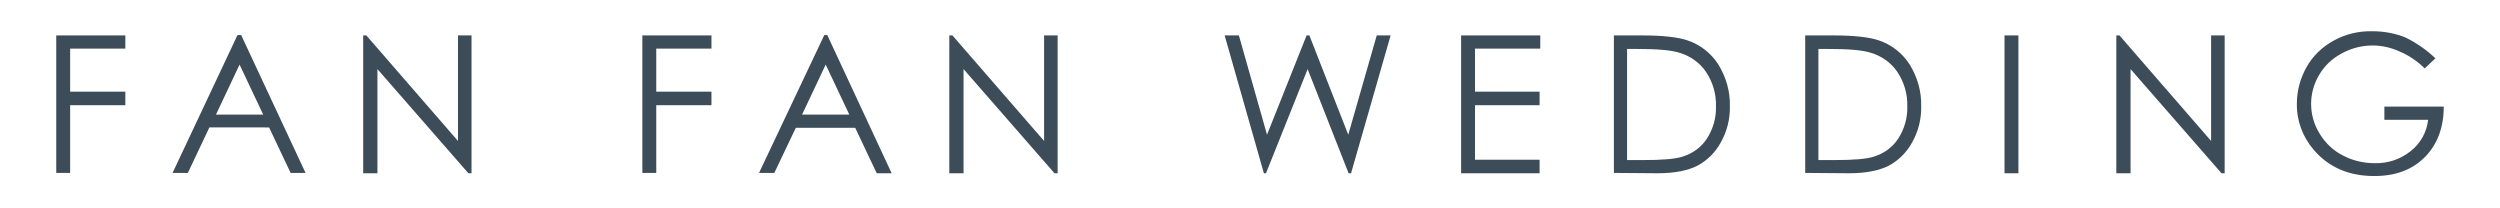 <?xml version="1.0" encoding="utf-8"?>
<!-- Generator: Adobe Illustrator 25.0.0, SVG Export Plug-In . SVG Version: 6.00 Build 0)  -->
<svg version="1.1" id="レイヤー_1" xmlns="http://www.w3.org/2000/svg" xmlns:xlink="http://www.w3.org/1999/xlink" x="0px"
	 y="0px" viewBox="0 0 720 60" style="enable-background:new 0 0 720 60;" xml:space="preserve">
<style type="text/css">
	.st0{fill:#3C4C59;}
</style>
<g>
	<path class="st0" d="M16.2,10.2h19.9V14H20.2v12.4h15.9v3.9H20.2v19.5h-4V10.2z"/>
	<path class="st0" d="M69.5,10.2L88,49.8h-4.3l-6.2-13.1H60.3l-6.2,13.1h-4.4l18.7-39.7H69.5z M69,18.6L62.2,33h13.6L69,18.6z"/>
	<path class="st0" d="M104.6,49.8V10.2h0.9l26.4,30.4V10.2h3.9v39.7h-0.9l-26.2-30v30H104.6z"/>
	<path class="st0" d="M185,10.2h19.9V14H189v12.4h15.9v3.9H189v19.5h-4V10.2z"/>
	<path class="st0" d="M238.3,10.2l18.5,39.7h-4.3l-6.2-13.1h-17.1L223,49.8h-4.4l18.8-39.7H238.3z M237.8,18.6L231,33h13.6
		L237.8,18.6z"/>
	<path class="st0" d="M273.4,49.8V10.2h0.9l26.4,30.4V10.2h3.9v39.7h-0.9l-26.2-30v30H273.4z"/>
	<path class="st0" d="M352.7,10.2h4.1l8.1,28.6l11.4-28.6h0.8l11.2,28.6l8.2-28.6h4l-11.4,39.7h-0.7l-11.8-30l-12,30H364L352.7,10.2
		z"/>
	<path class="st0" d="M420.9,10.2h22.7V14h-18.8v12.4h18.6v3.9h-18.6V46h18.6v3.9h-22.6V10.2z"/>
	<path class="st0" d="M464.8,49.8V10.2h8.2c5.9,0,10.2,0.5,12.9,1.4c3.7,1.2,6.9,3.7,9,7c2.2,3.6,3.4,7.7,3.3,11.9
		c0.1,3.7-0.8,7.3-2.6,10.5c-1.5,2.8-3.9,5.2-6.7,6.7c-2.7,1.4-6.6,2.2-11.5,2.2L464.8,49.8z M468.6,46.1h4.6c5.5,0,9.3-0.3,11.4-1
		c2.9-0.9,5.4-2.7,7-5.2c1.8-2.8,2.7-6,2.6-9.3c0.1-3.5-0.9-6.9-2.8-9.8c-1.8-2.7-4.6-4.7-7.7-5.6c-2.5-0.8-6.6-1.1-12.3-1.1h-2.8
		V46.1z"/>
	<path class="st0" d="M519.9,49.8V10.2h8.2c5.9,0,10.2,0.5,12.9,1.4c3.7,1.2,6.9,3.7,9,7c2.2,3.6,3.4,7.7,3.3,11.9
		c0.1,3.7-0.8,7.3-2.6,10.5c-1.5,2.8-3.9,5.2-6.7,6.7c-2.7,1.4-6.6,2.2-11.5,2.2L519.9,49.8z M523.7,46.1h4.6c5.5,0,9.3-0.3,11.4-1
		c2.9-0.9,5.4-2.7,7-5.2c1.8-2.8,2.7-6,2.6-9.3c0.1-3.5-0.9-6.9-2.8-9.8c-1.8-2.7-4.6-4.7-7.7-5.6c-2.5-0.8-6.6-1.1-12.3-1.1h-2.8
		L523.7,46.1z"/>
	<path class="st0" d="M577.3,10.2h4v39.7h-4V10.2z"/>
	<path class="st0" d="M609.5,49.8V10.2h0.9l26.4,30.4V10.2h3.9v39.7h-0.9l-26.2-30v30H609.5z"/>
	<path class="st0" d="M701.4,16.8l-3.1,2.9c-2.1-2.1-4.6-3.8-7.3-4.9c-2.4-1.1-5-1.7-7.7-1.7c-3.1,0-6.2,0.8-8.9,2.3
		c-2.7,1.4-5,3.6-6.5,6.2c-1.5,2.5-2.3,5.4-2.3,8.3c0,3,0.8,5.9,2.4,8.5c1.6,2.7,3.9,4.9,6.6,6.3c2.8,1.5,6,2.3,9.3,2.3
		c3.8,0.1,7.4-1.1,10.4-3.5c2.8-2.2,4.6-5.4,5-9h-12.6v-3.8h17.1c0,6.1-1.9,11-5.5,14.6c-3.6,3.6-8.4,5.4-14.5,5.4
		c-7.3,0-13.1-2.5-17.4-7.5c-3.2-3.7-5-8.4-4.9-13.4c0-3.7,1-7.3,2.8-10.5c1.8-3.2,4.5-5.8,7.8-7.6c3.4-1.9,7.3-2.8,11.2-2.7
		c3.3,0,6.5,0.6,9.5,1.8C696,12.4,698.9,14.4,701.4,16.8z"/>
</g>
</svg>
